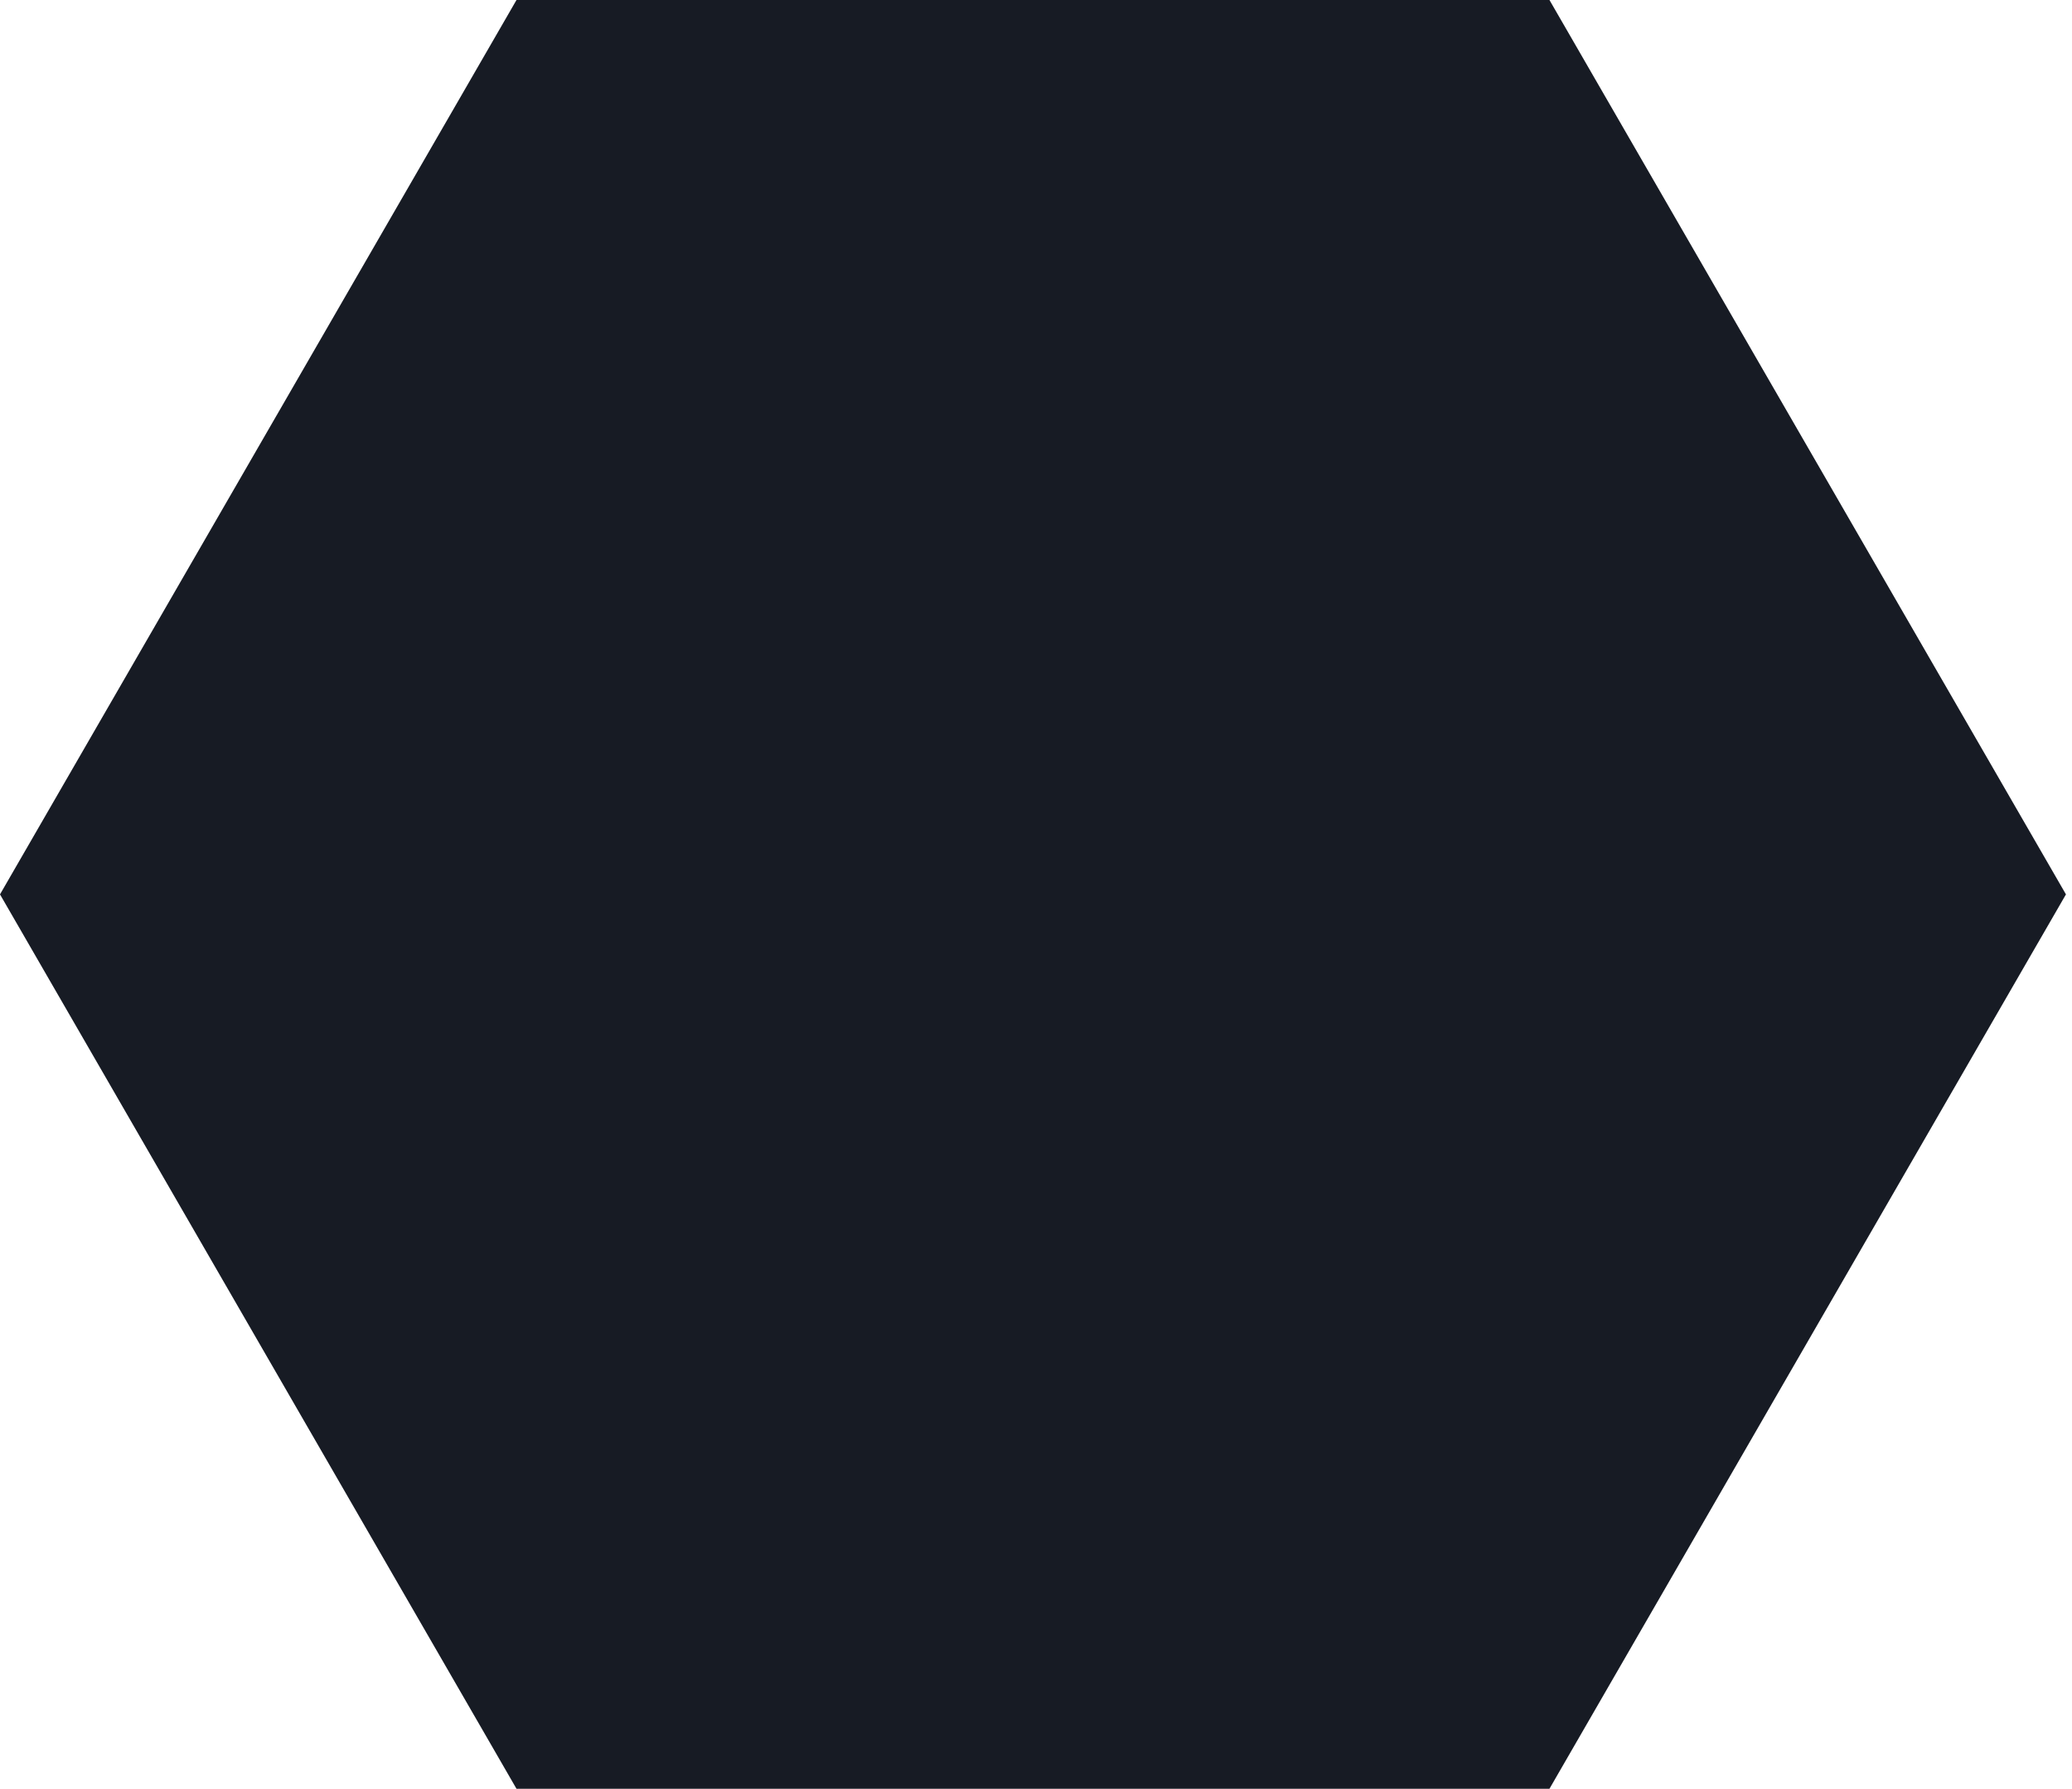 <?xml version="1.0" encoding="UTF-8"?> <svg xmlns="http://www.w3.org/2000/svg" width="110" height="95" viewBox="0 0 110 95" fill="none"> <path d="M27.42 3.25311e-06L82.259 0L109.679 47.492L82.259 94.984H27.42L0 47.492L27.42 3.25311e-06Z" fill="#171B24"></path> </svg> 